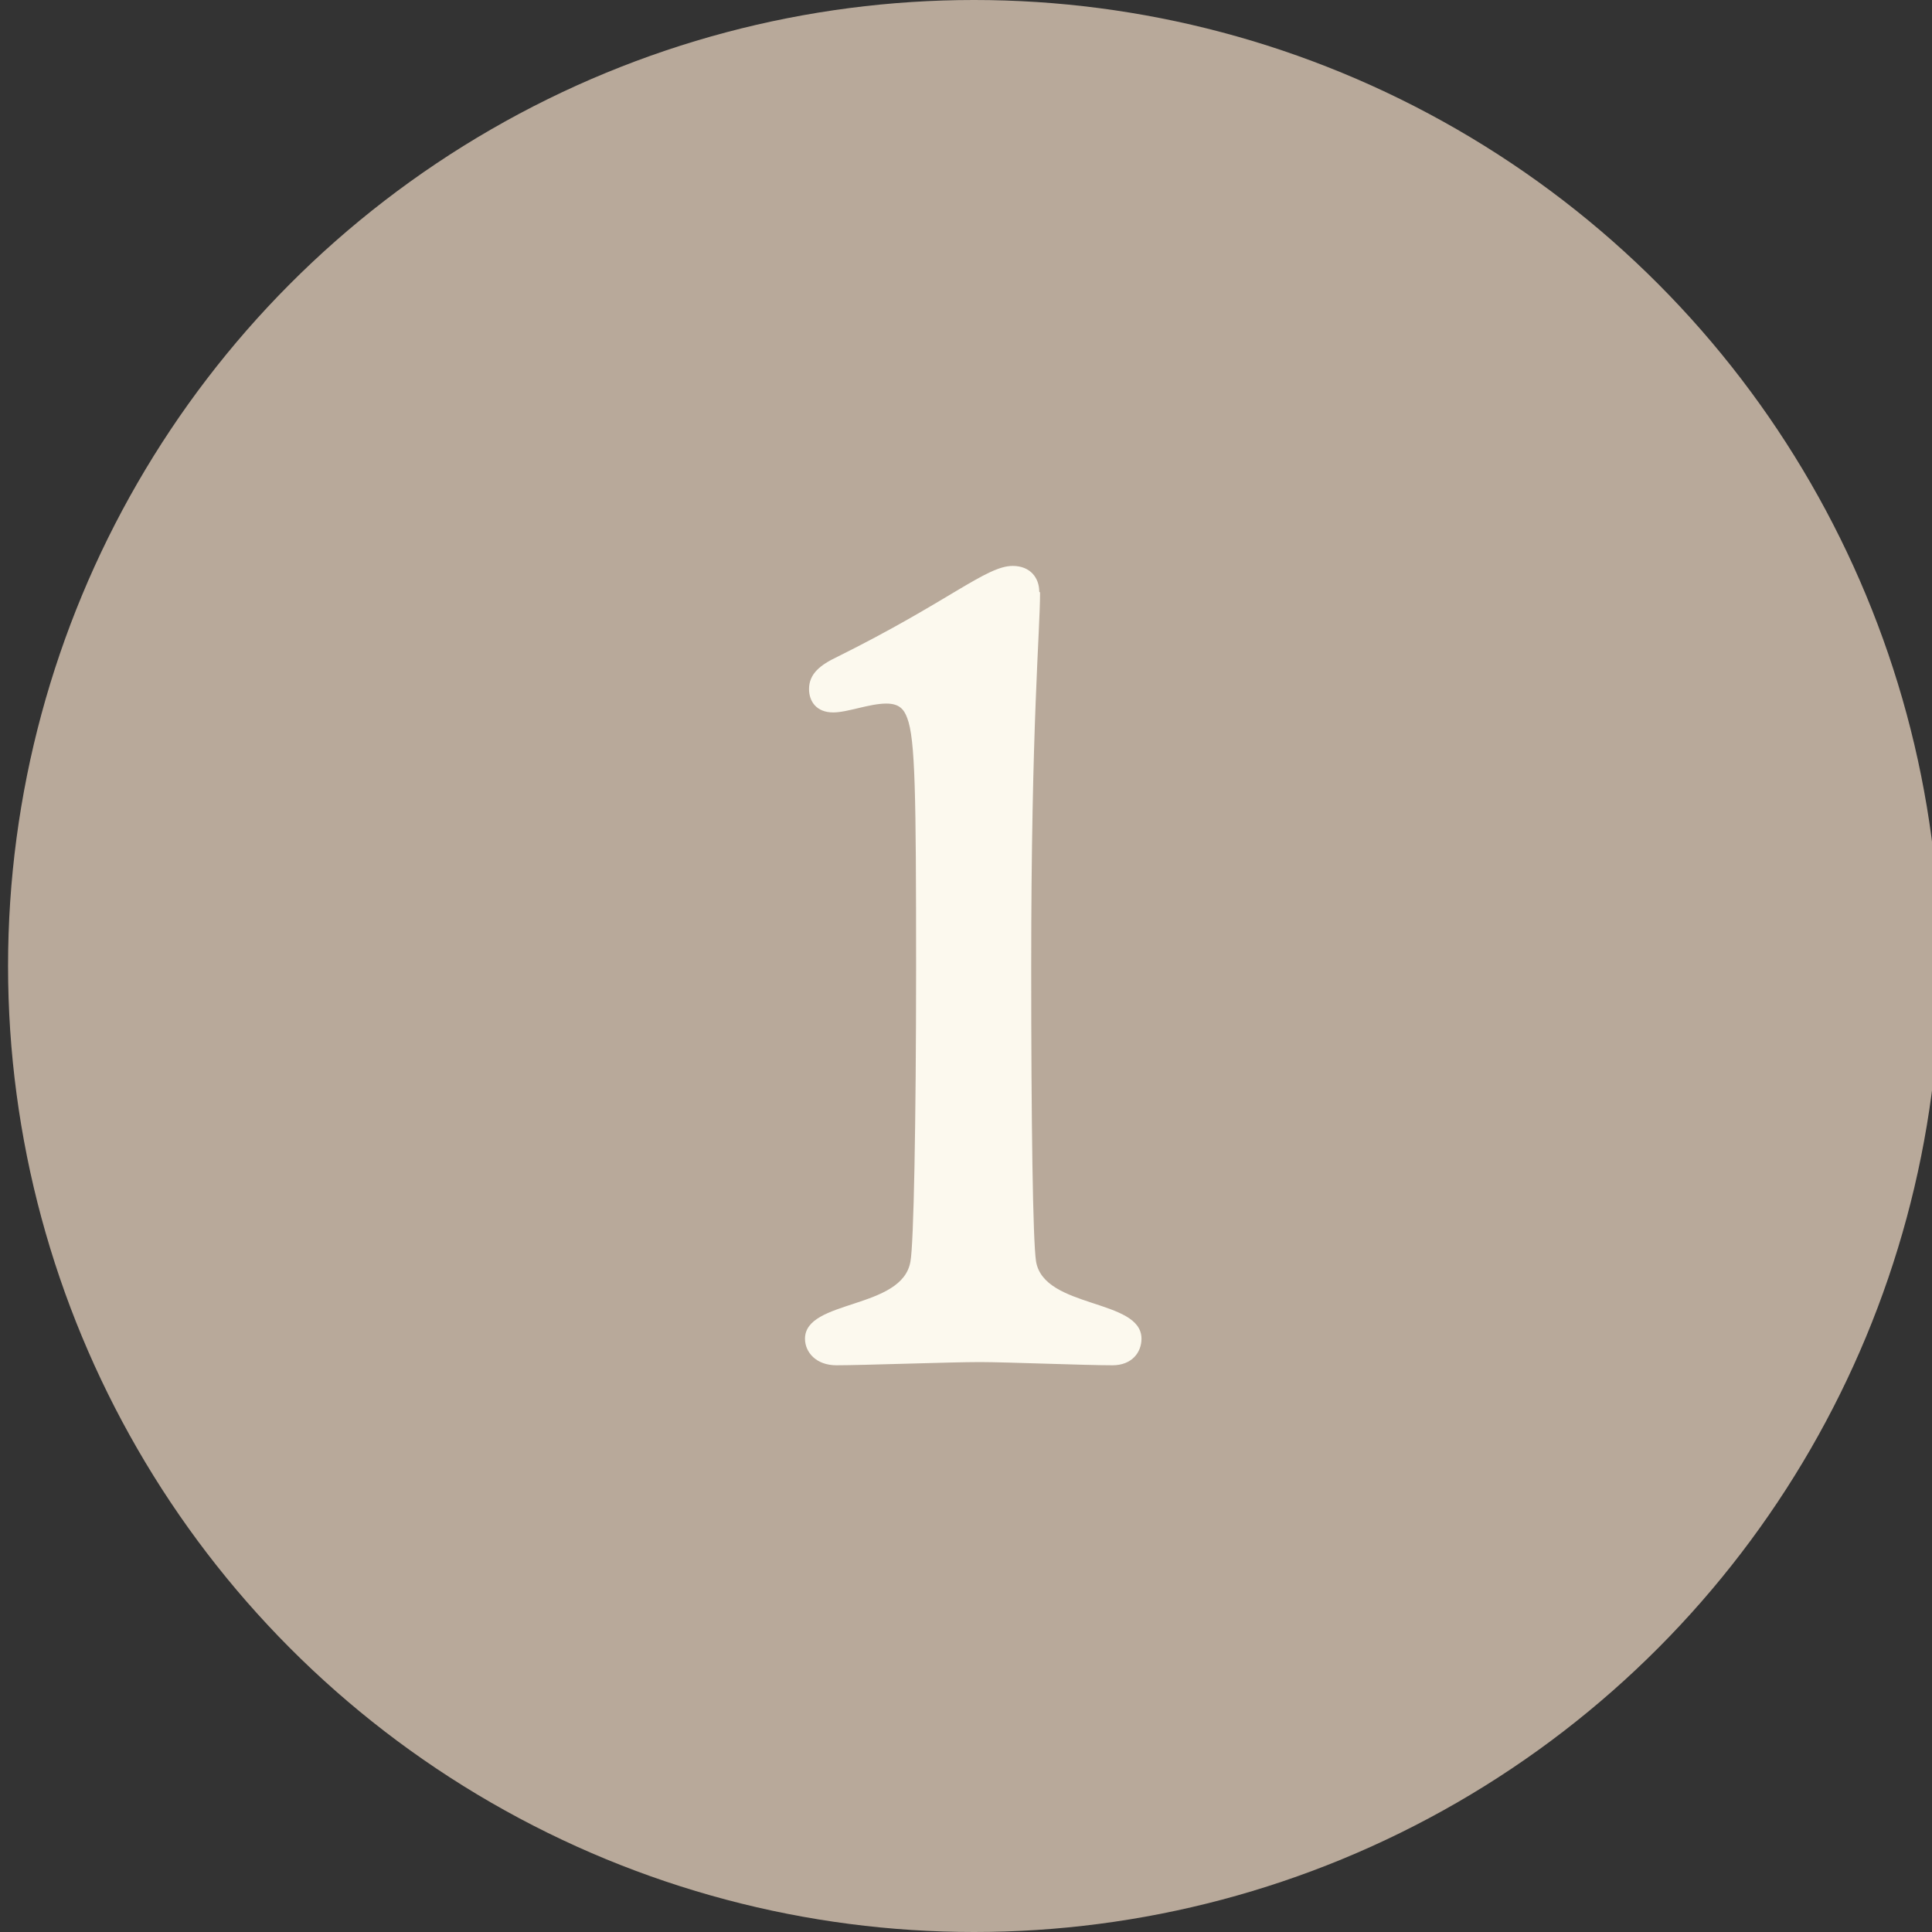 <?xml version="1.0" encoding="UTF-8"?><svg id="Layer_1" xmlns="http://www.w3.org/2000/svg" viewBox="0 0 24 24"><rect x="0" y="0" width="24" height="24" fill="#333333" stroke="none"/><defs><style>.cls-1{fill:#fcf9ee;}.cls-2{fill:#b8a99a;}</style></defs><circle class="cls-2" cx="12.1" cy="12" r="12"/><path class="cls-1" d="M12.92,7.36c0,.49-.11,1.62-.11,4.65,0,1.92.02,3.4.06,3.66.1.59,1.31.46,1.31.96,0,.17-.12.33-.36.33-.35,0-1.32-.04-1.65-.04-.36,0-1.45.04-1.78.04-.25,0-.39-.16-.39-.33,0-.49,1.21-.36,1.31-.96.04-.21.07-1.7.07-3.66,0-2.14-.01-2.83-.11-3.09-.04-.11-.1-.18-.26-.18-.21,0-.48.11-.66.11-.21,0-.3-.14-.3-.29,0-.19.14-.3.35-.4,1.39-.69,1.85-1.13,2.18-1.13.22,0,.33.15.33.32Z"/></svg>